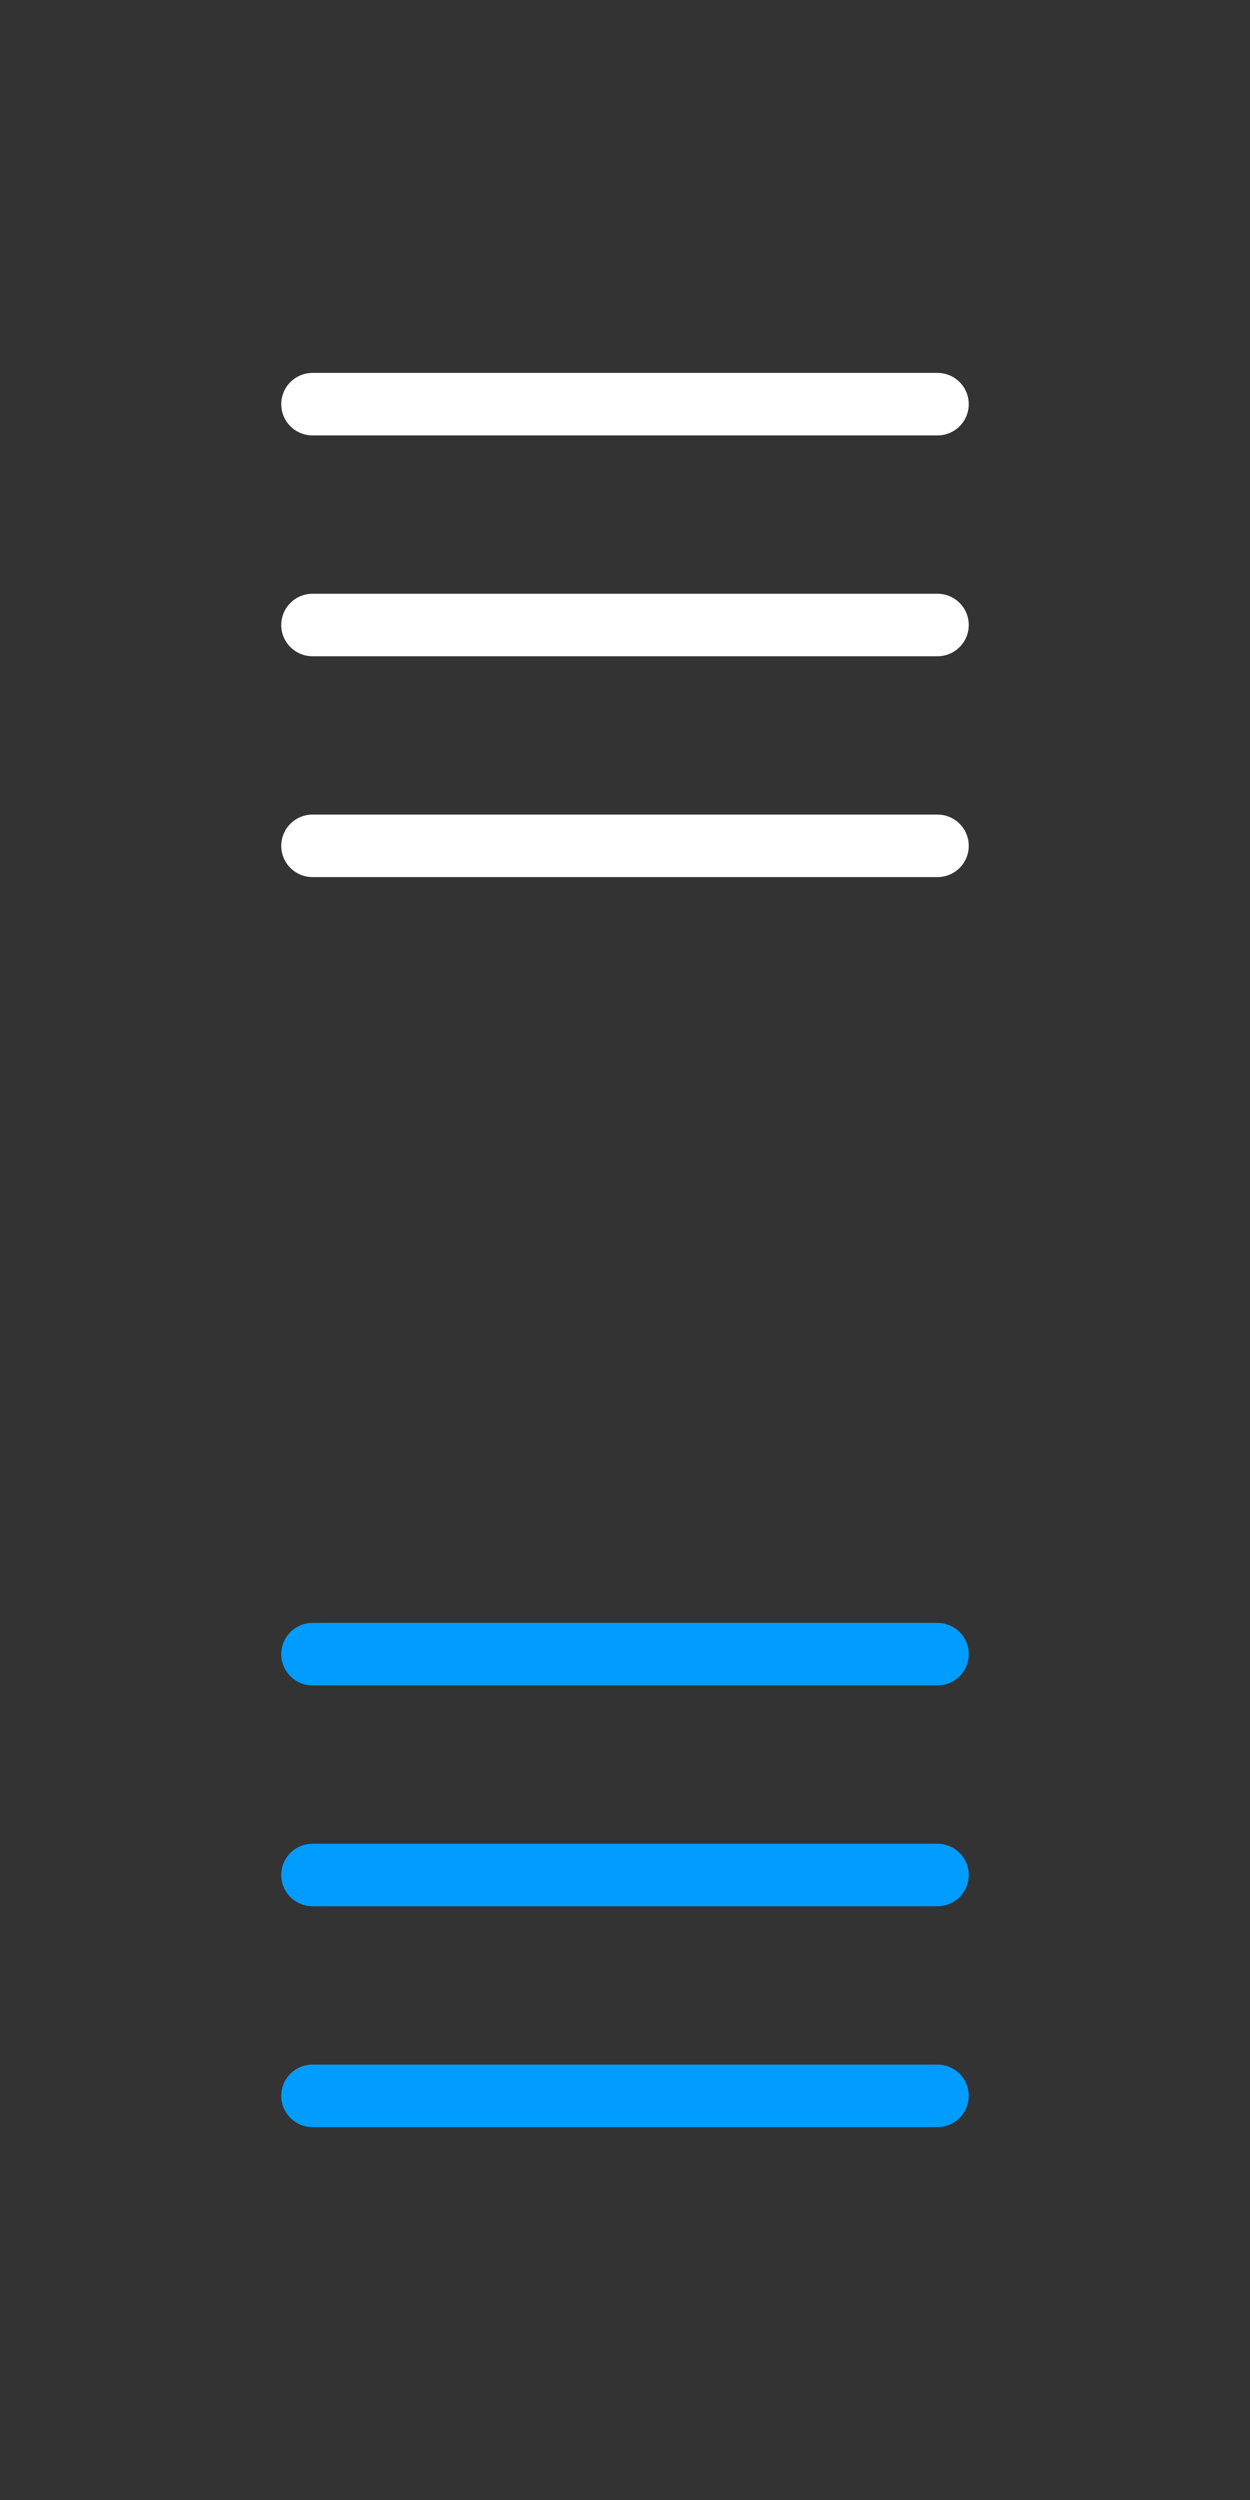<?xml version="1.0" encoding="utf-8"?>
<!-- Generator: Adobe Illustrator 22.0.0, SVG Export Plug-In . SVG Version: 6.00 Build 0)  -->
<svg version="1.1" id="Layer_1" xmlns:serif="http://www.serif.com/"
	 xmlns="http://www.w3.org/2000/svg" xmlns:xlink="http://www.w3.org/1999/xlink" x="0px" y="0px" viewBox="0 0 60 120"
	 style="enable-background:new 0 0 60 120;" xml:space="preserve">
<rect x="0" y="0" width="60" height="120" fill="#333333" stroke="none"/>
<style type="text/css">
	.st0{fill:none;stroke:#FFFFFF;stroke-width:3;stroke-linecap:round;stroke-linejoin:round;}
	.st1{fill:none;stroke:#019CFF;stroke-width:3;stroke-linecap:round;stroke-linejoin:round;}
</style>
<g>
	<line class="st0" x1="15" y1="30" x2="45" y2="30"/>
	<line class="st0" x1="15" y1="19.4" x2="45" y2="19.4"/>
	<line class="st0" x1="15" y1="40.6" x2="45" y2="40.6"/>
</g>
<g>
	<line class="st1" x1="15" y1="90" x2="45" y2="90"/>
	<line class="st1" x1="15" y1="79.4" x2="45" y2="79.4"/>
	<line class="st1" x1="15" y1="100.6" x2="45" y2="100.6"/>
</g>
</svg>
